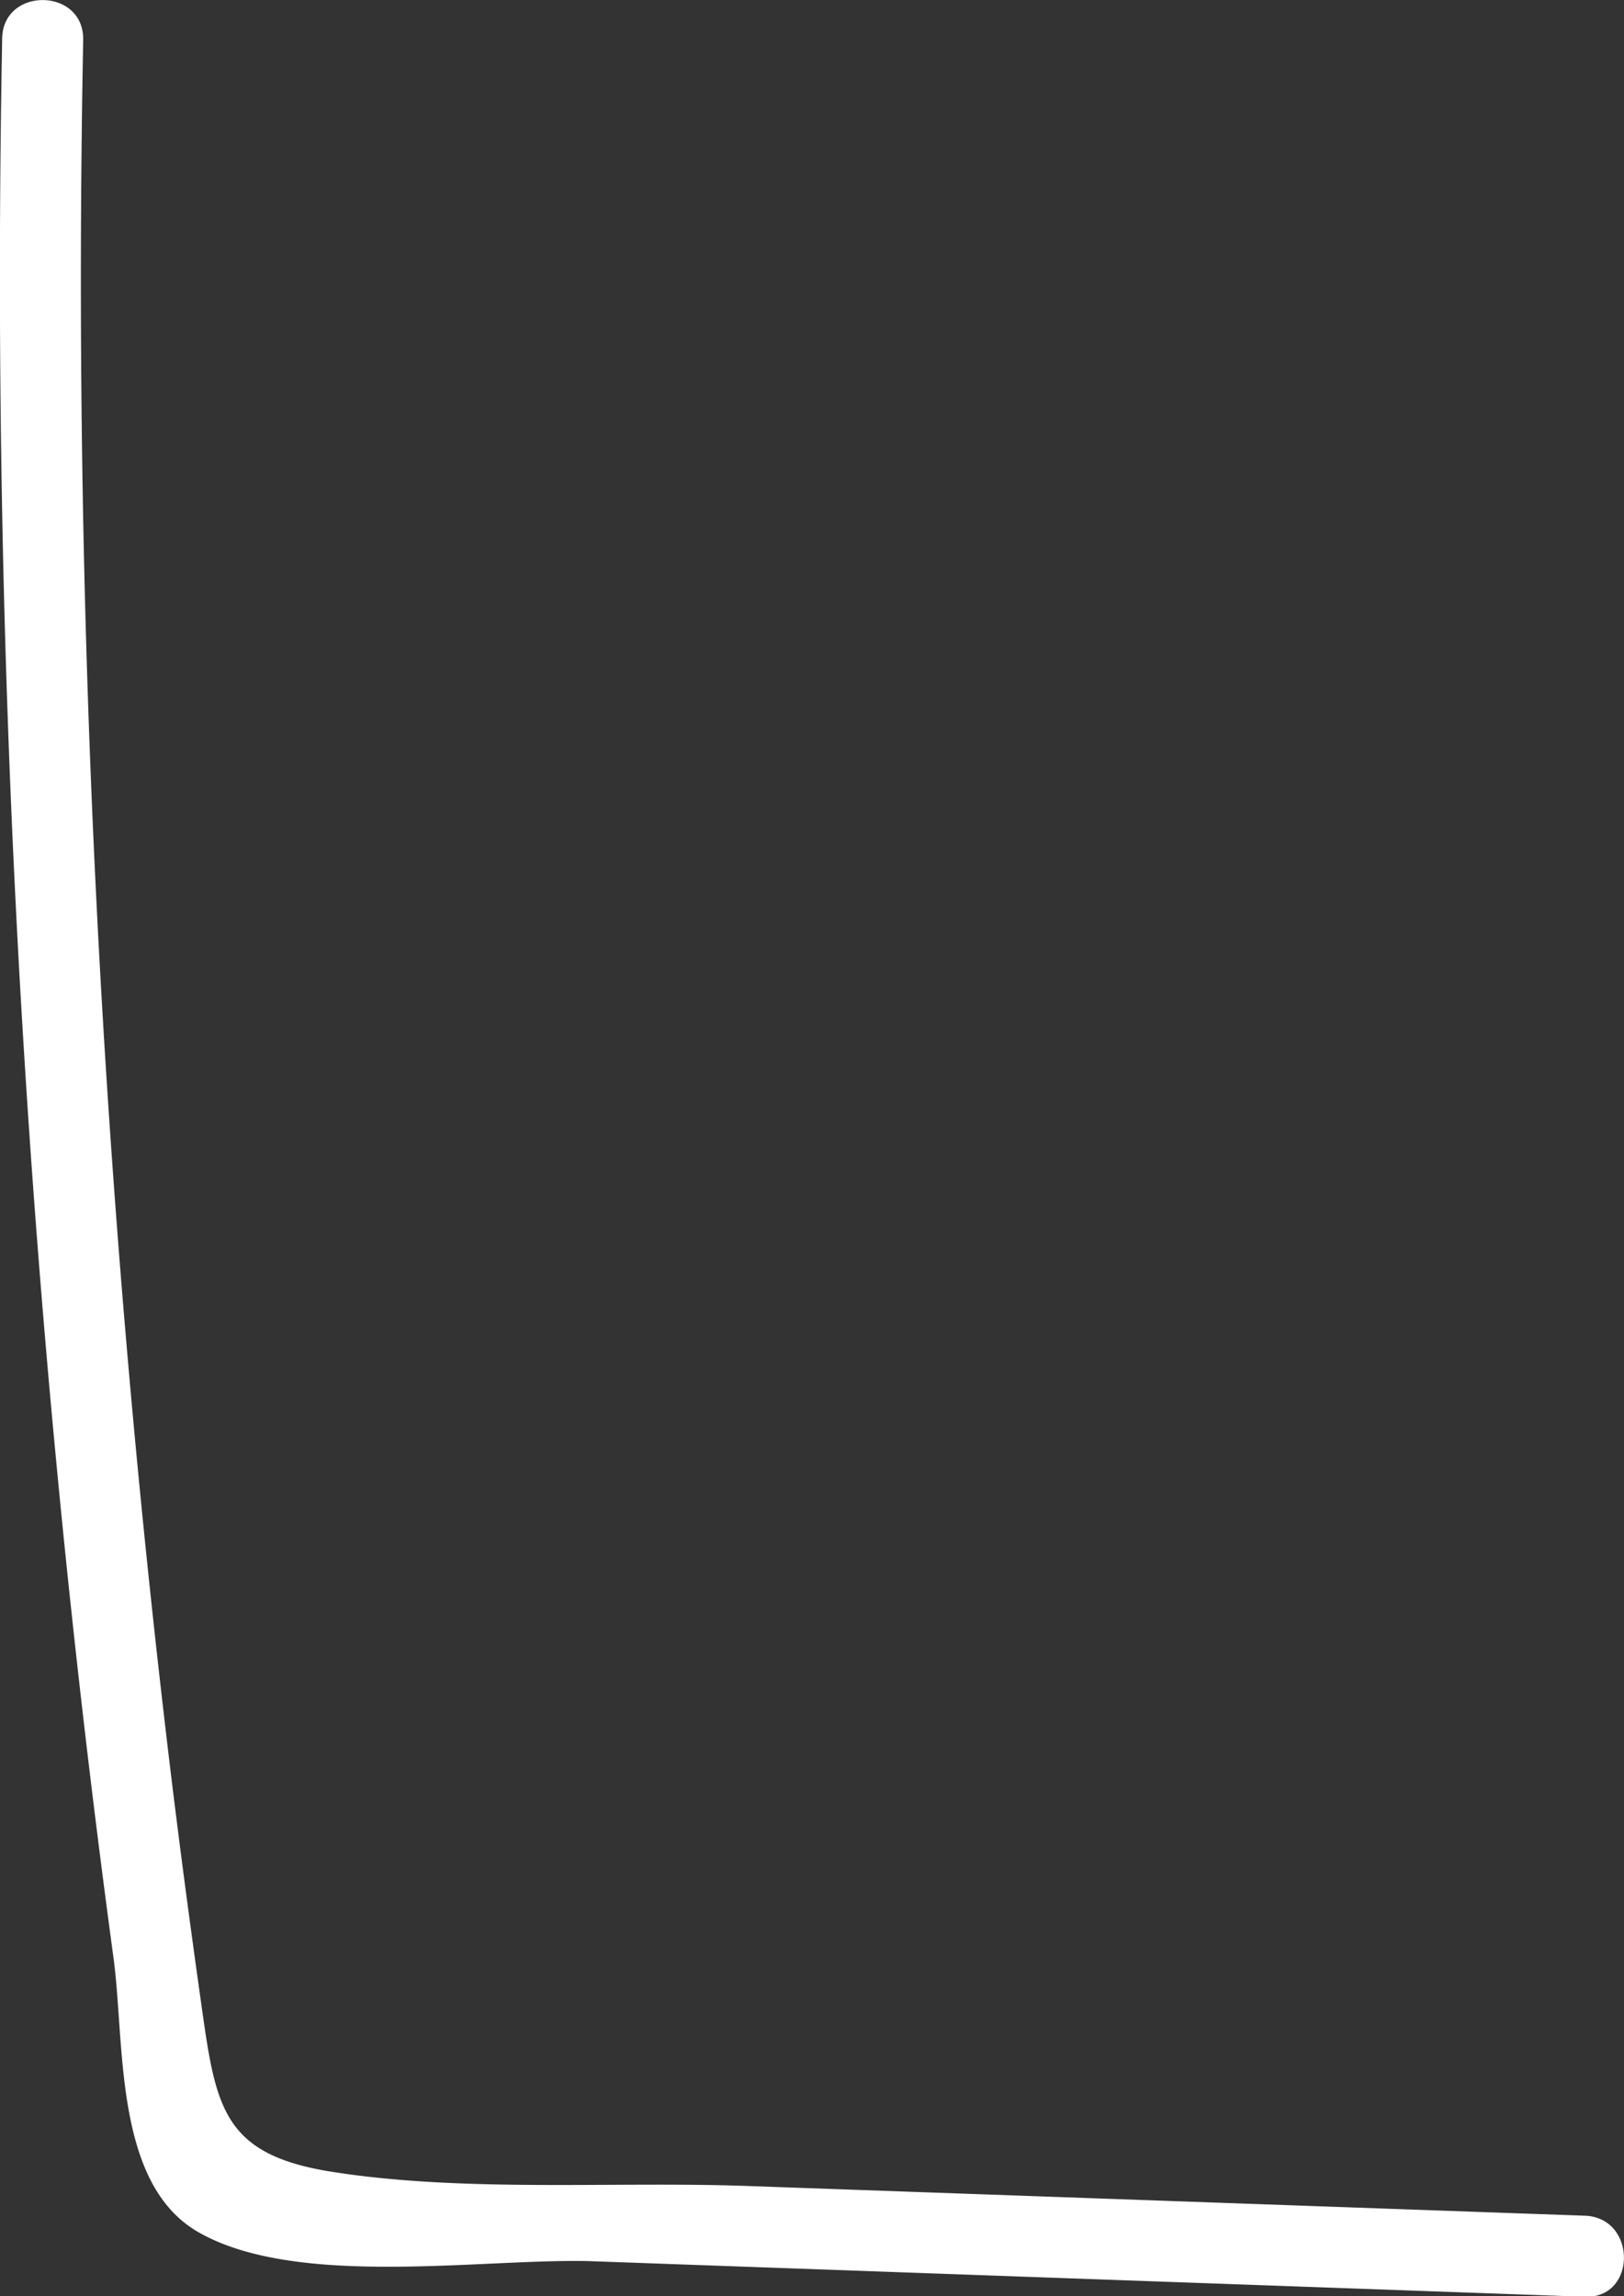 <?xml version="1.0" encoding="UTF-8"?> <svg xmlns="http://www.w3.org/2000/svg" id="Слой_1" data-name="Слой 1" viewBox="0 0 60.11 84.98"><rect x="0" y="0" width="60.11" height="84.98" fill="#333333" stroke="none"/> <defs> <style>.cls-1{fill:#fff;}</style> </defs> <title>Линия</title> <path class="cls-1" d="M.08,1.45a463,463,0,0,0,4.12,71c.43,3.15,0,8.32,3.11,10.14,3.61,2.1,10.42,1,14.47,1.09L58.66,85c1.93.07,1.93-2.93,0-3l-31-1.1c-5-.18-10.57.26-15.53-.55C8.35,79.71,8,78.05,7.5,74.52s-.93-6.78-1.33-10.17A460.69,460.69,0,0,1,3.08,1.45c0-1.93-3-1.93-3,0Z"></path> </svg> 